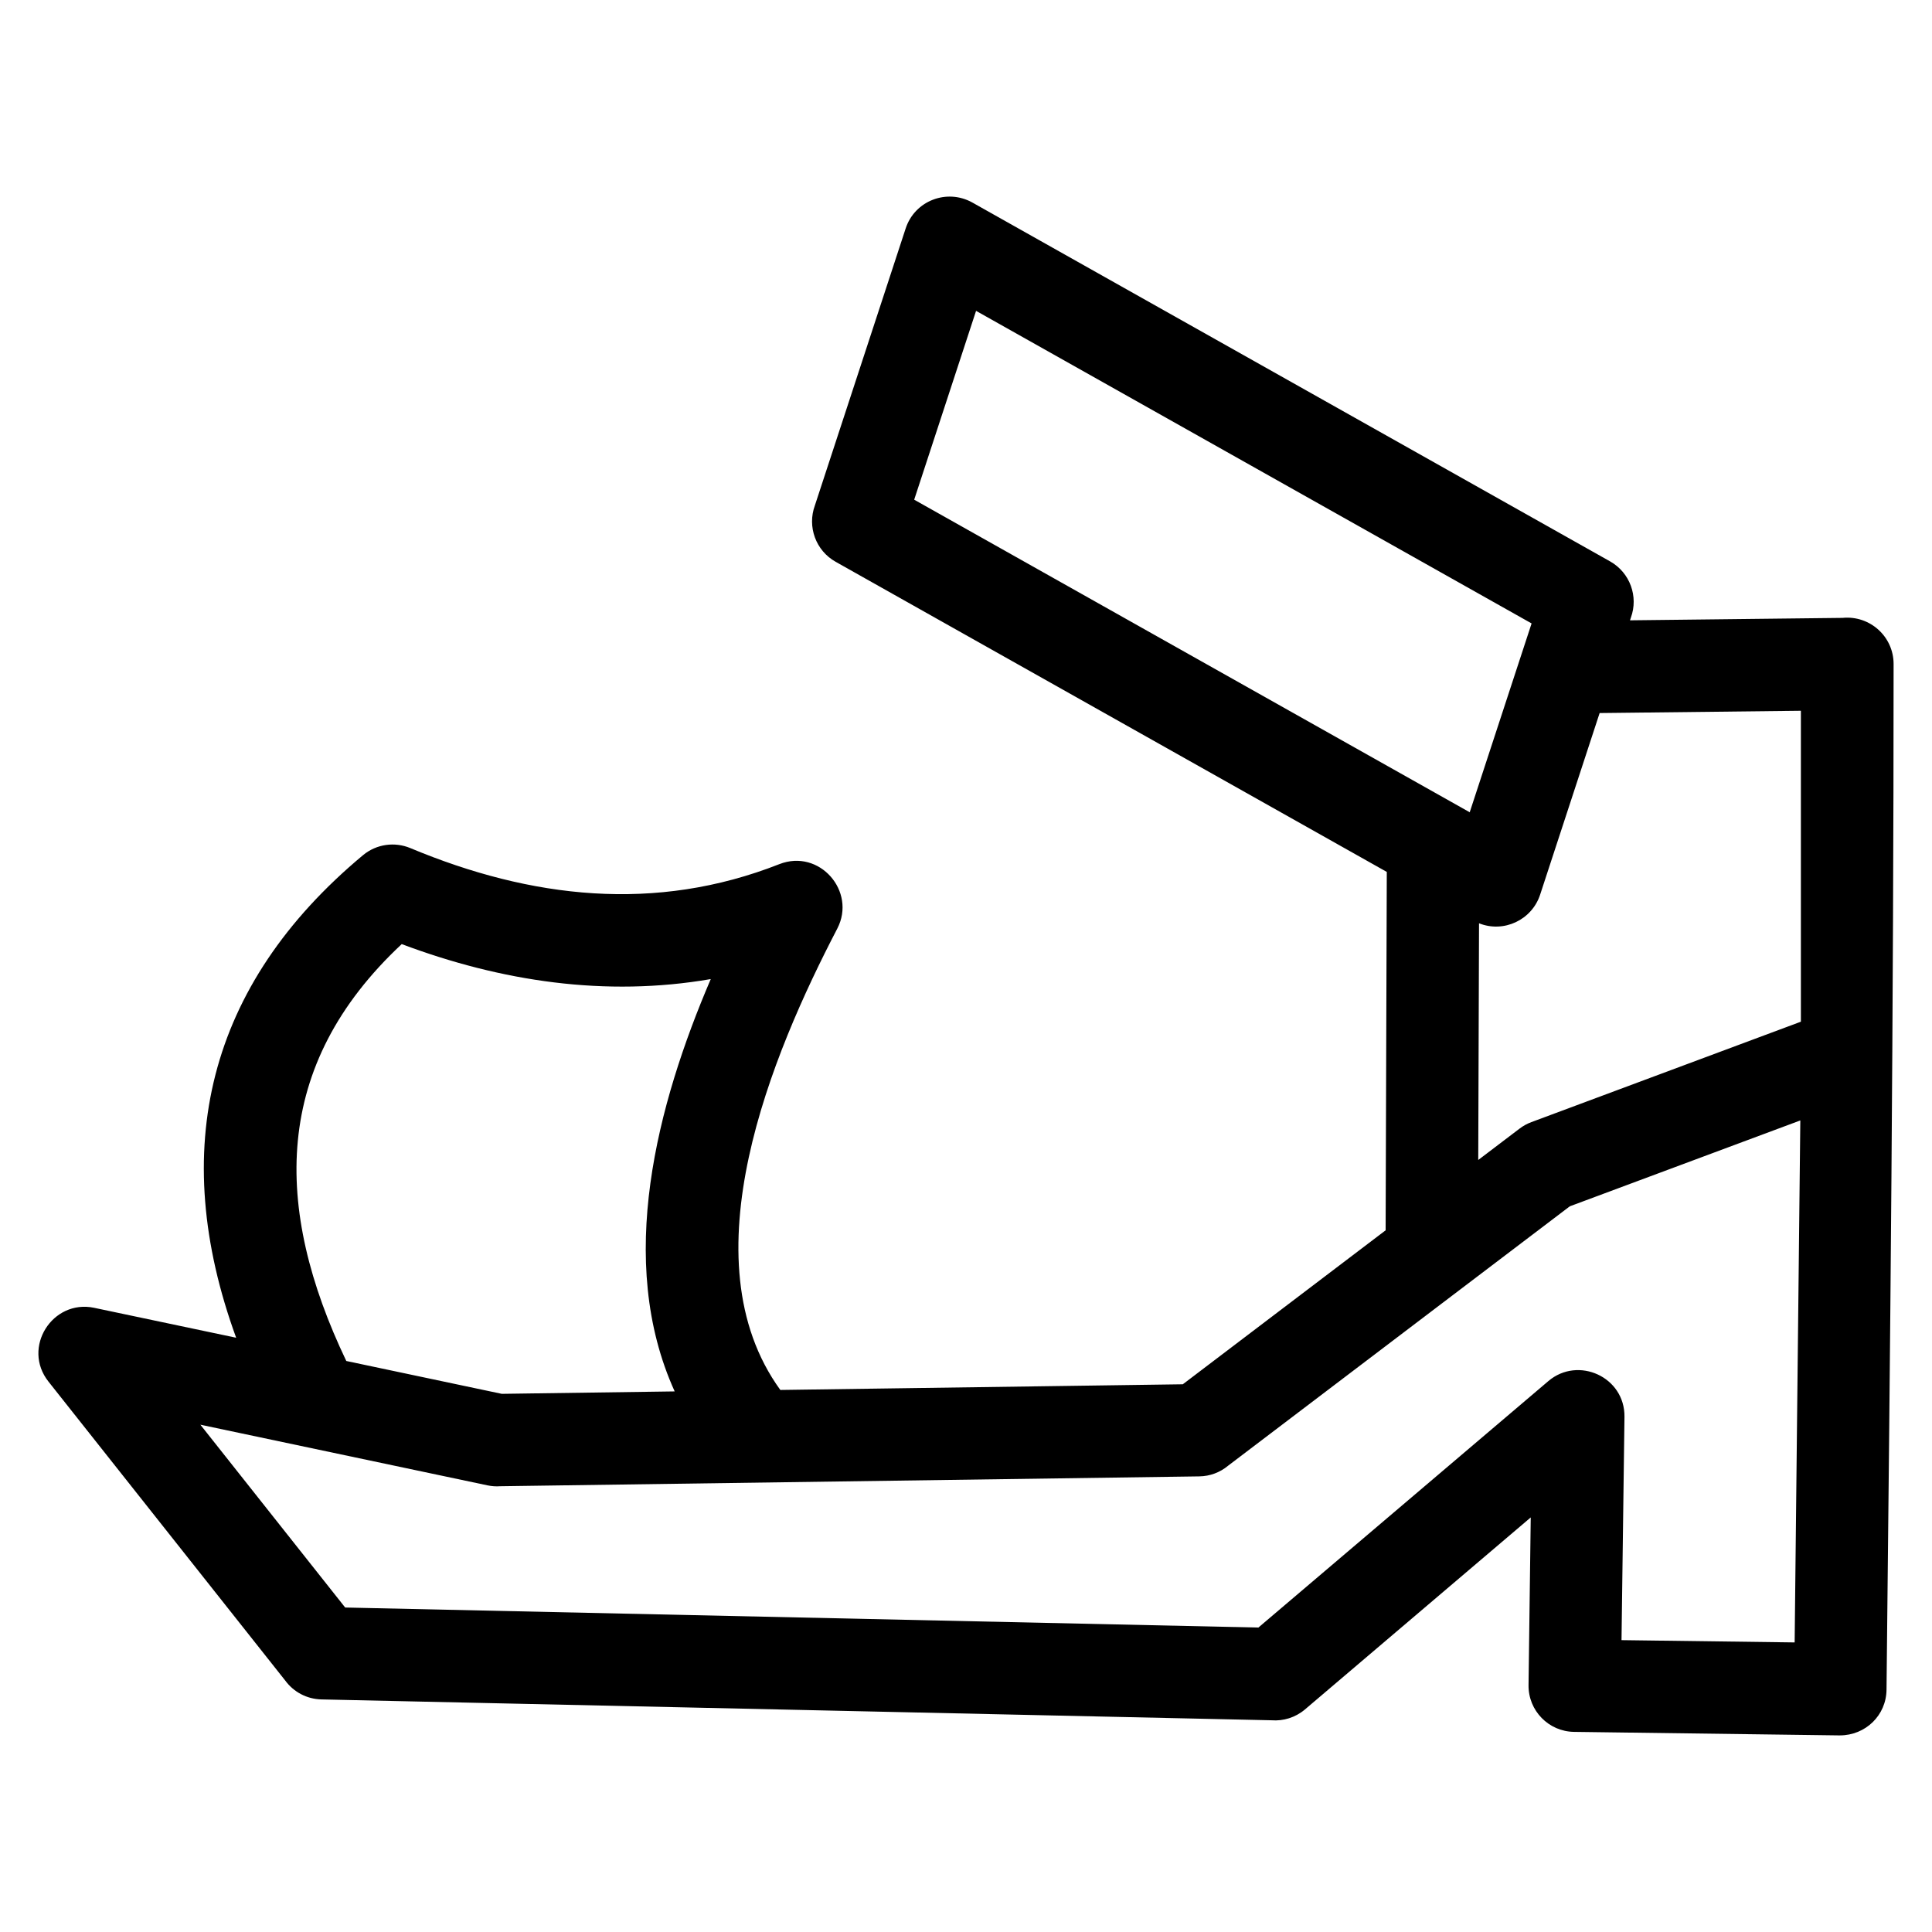 <?xml version="1.0" encoding="UTF-8"?>
<!-- Uploaded to: SVG Repo, www.svgrepo.com, Generator: SVG Repo Mixer Tools -->
<svg fill="#000000" width="800px" height="800px" version="1.1" viewBox="144 144 512 512" xmlns="http://www.w3.org/2000/svg">
 <path d="m631.57 603.9-70.402-0.934c-6.762-0.078-12.176-5.625-12.09-12.383l0.582-44.449-59.84 50.891c-2.559 2.164-5.742 3.102-8.832 2.867l-251.77-5.527c-3.957-0.078-7.445-2.023-9.621-4.988l-62.754-79.238c-7.121-9.016 1.047-21.855 12.09-19.559l37.648 7.934c-18.145-49.754-7.707-93.441 33.613-127.88 3.617-3.004 8.457-3.578 12.52-1.891 32.004 13.375 64.996 17.184 97.828 4.262 10.629-4.152 20.469 7.211 15.348 17.078-17.293 33.223-40.207 87.629-15.098 122.27l106.66-1.504 53.75-40.805 0.309-94.977-146.04-82.176c-5.324-2.981-7.559-9.344-5.535-14.895l24.062-73.426c2.402-7.402 10.93-10.645 17.66-6.91l169.01 95.102c5.324 2.988 7.562 9.348 5.535 14.898l-0.238 0.73 56.34-0.645c7.223-0.707 13.516 4.938 13.516 12.227 0 90.75-0.895 181-1.875 271.78-0.055 6.848-5.582 12.145-12.383 12.145zm-95.613-215.22-0.207 62.727 10.949-8.312c0.977-0.742 2.027-1.316 3.125-1.719l71.43-26.617v-82.398l-53.336 0.605-15.762 48.109c-2.191 6.723-9.633 10.23-16.199 7.606zm13.93-79.465-147.22-82.836-16.398 50.043 147.22 82.836zm-80.457 223.24c-2.082 1.719-4.742 2.773-7.652 2.801l-185.23 2.613c-1.09 0.078-2.215 0.008-3.34-0.23-25.367-5.363-50.734-10.719-76.109-16.078l38.375 48.449 242.01 5.309 76.871-65.336c7.871-6.664 20.27-1.102 20.148 9.492l-0.785 59.18 45.883 0.605 1.5-138.33-61.082 22.754c-30.199 22.926-60.391 45.848-90.59 68.77zm-233.66-27.781 41.207 8.707 45.82-0.645c-15.711-34.578-4.637-76.121 9.562-109.27-27.848 4.809-55.57 0.625-81.898-9.27-34.43 32.164-34.078 69.859-14.691 110.48z"/>
</svg>